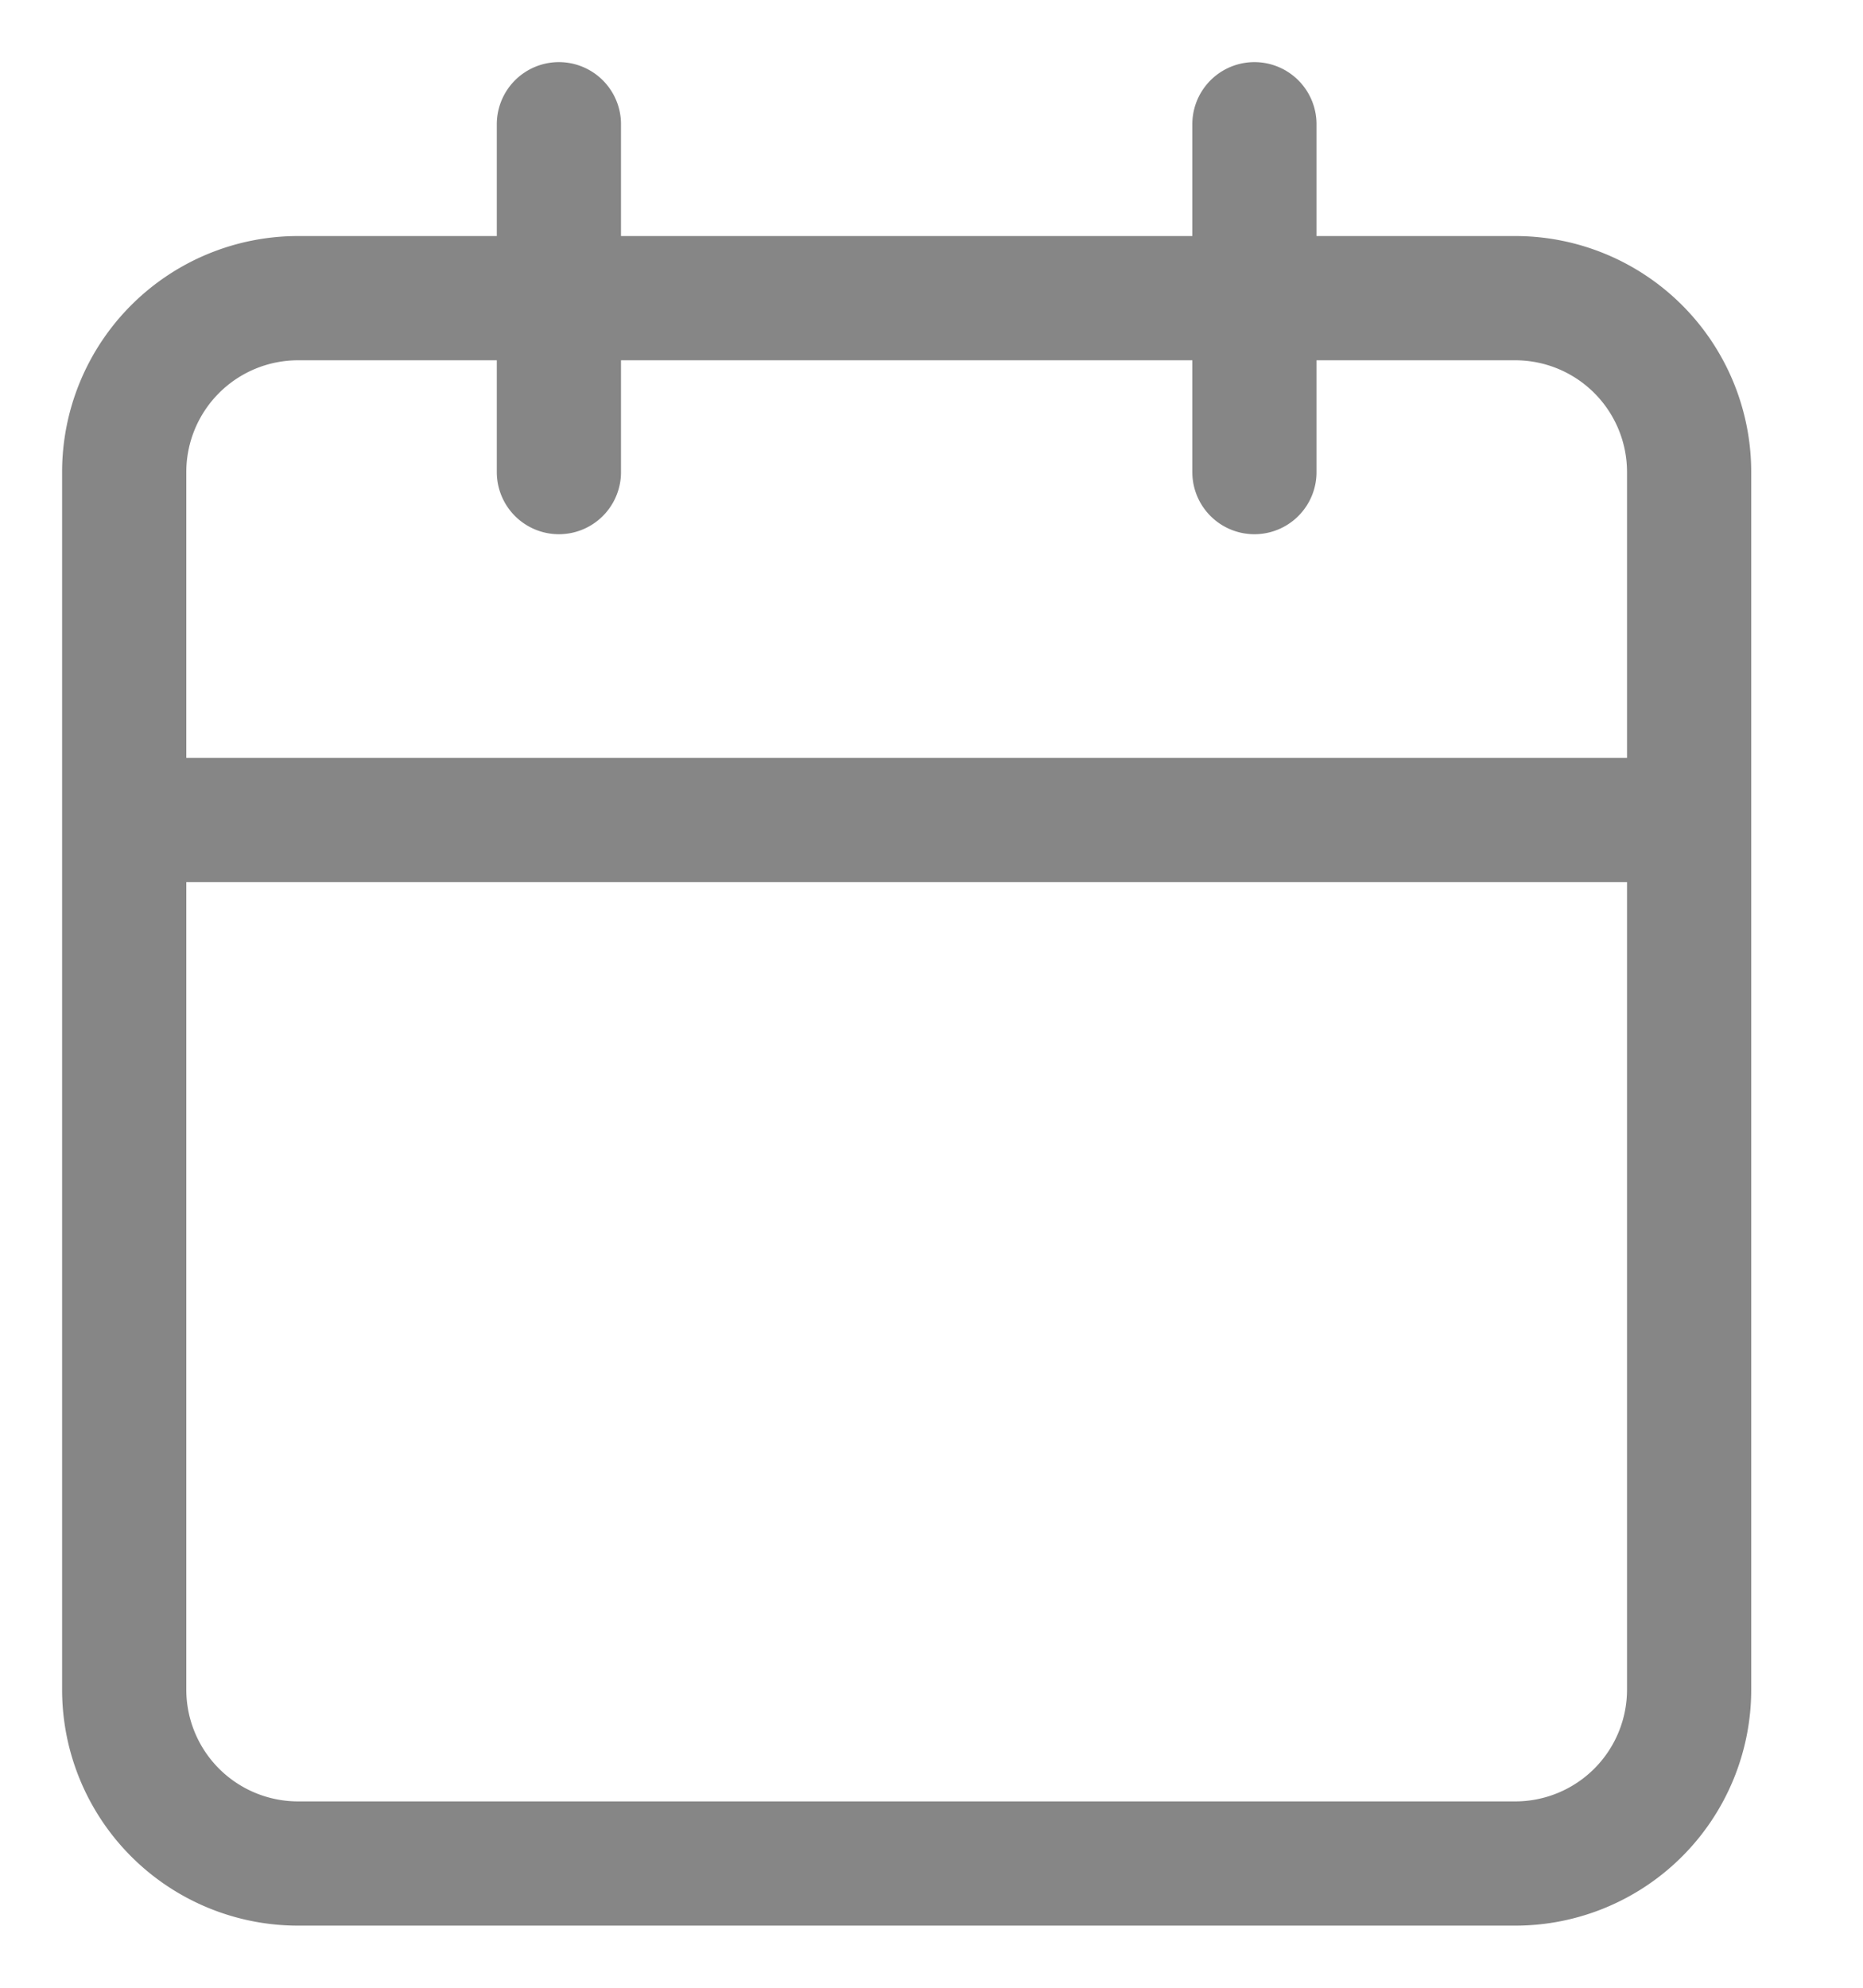 <svg width="15" height="16" fill="none" xmlns="http://www.w3.org/2000/svg"><path d="M12.2 2.4H2.4A1.4 1.4 0 0 0 1 3.8v9.8A1.4 1.4 0 0 0 2.4 15h9.8a1.4 1.4 0 0 0 1.4-1.4V3.8a1.4 1.4 0 0 0-1.4-1.4ZM10.1 1v2.8M4.5 1v2.8M1 6.6h12.6" stroke="#868686" stroke-linecap="round" stroke-linejoin="round"/></svg>